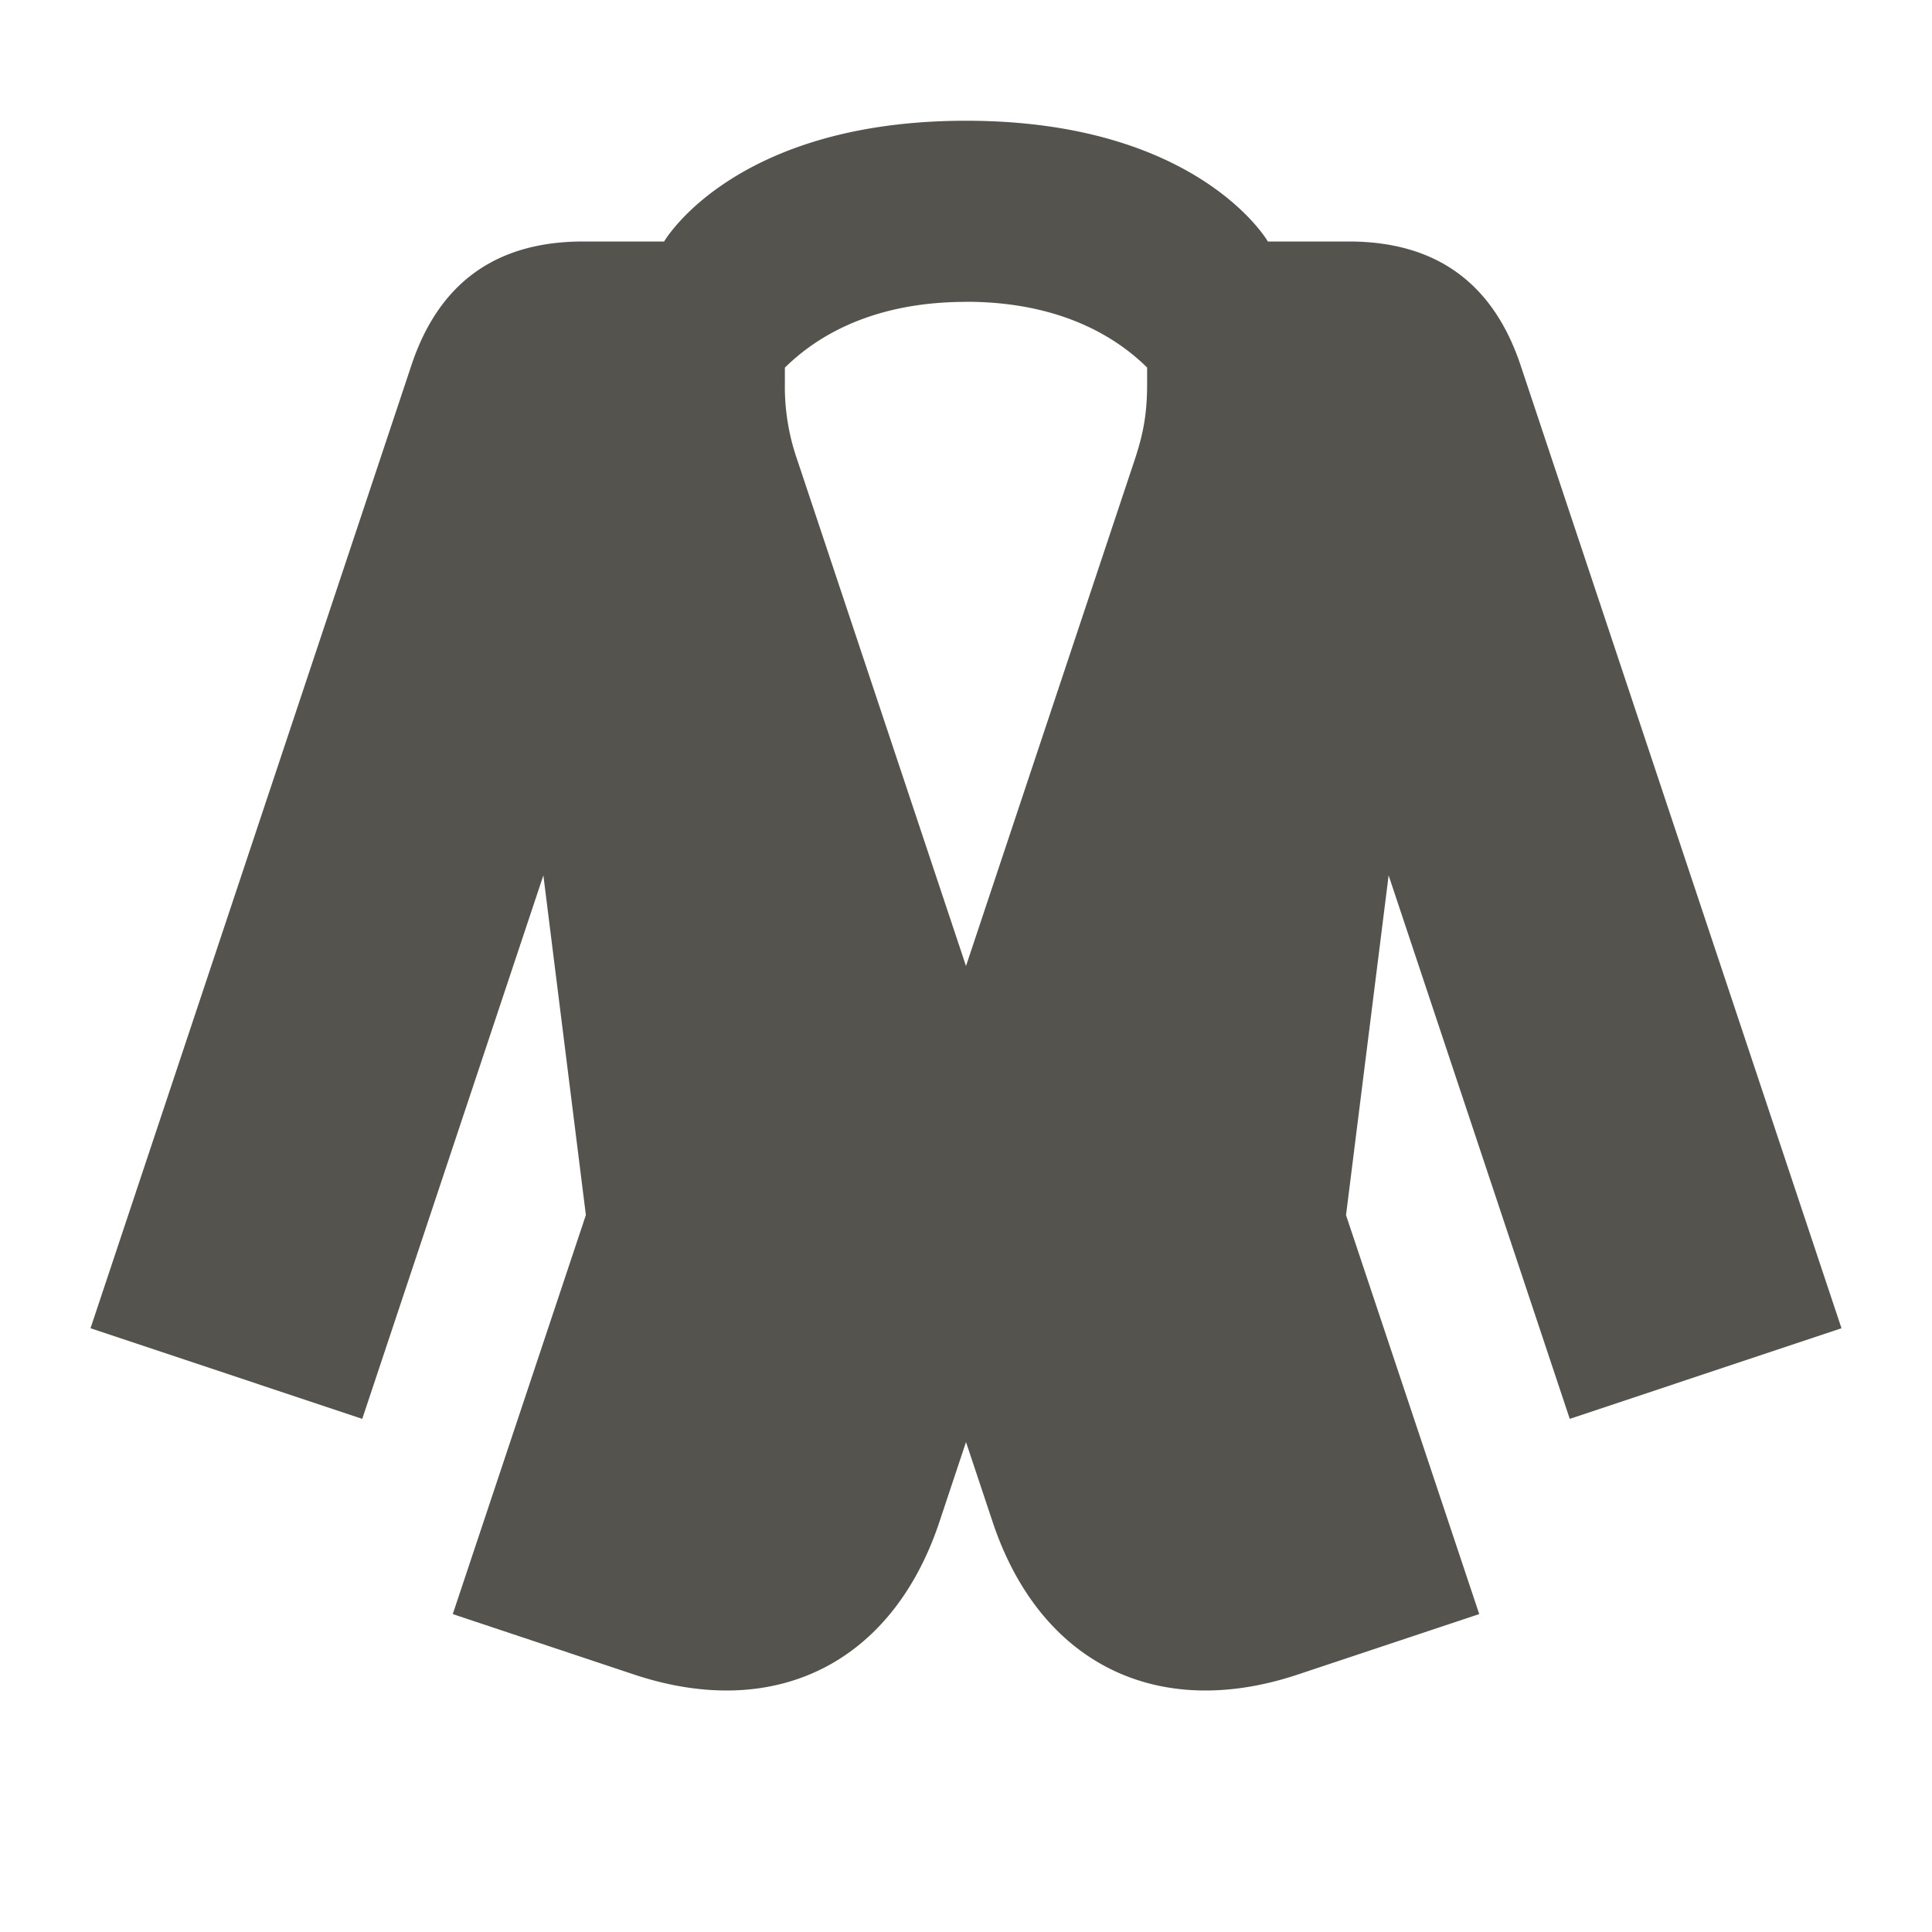 <svg xmlns="http://www.w3.org/2000/svg" viewBox="0 0 20 20" fill="#55534E"><path d="m16.25 14.688 2.813-.938-3.322-9.969Q15.313 2.5 13.963 2.5h-.838S12.406 1.25 10 1.25 6.875 2.5 6.875 2.5h-.838q-1.352 0-1.778 1.281L.937 13.75l2.813.938 1.875-5.626.44 3.516-1.378 4.131 1.875.625c1.463.488 2.676-.118 3.163-1.58l.275-.826.275.825c.487 1.463 1.7 2.069 3.162 1.581l1.876-.625-1.379-4.13.441-3.517zM10 3.124c.984 0 1.563.372 1.875.681v.163c0 .3-.034.506-.128.79L10 10 8.253 4.76a2.3 2.3 0 0 1-.128-.791v-.163c.313-.31.89-.681 1.875-.681" fill="#55534E"></path></svg>